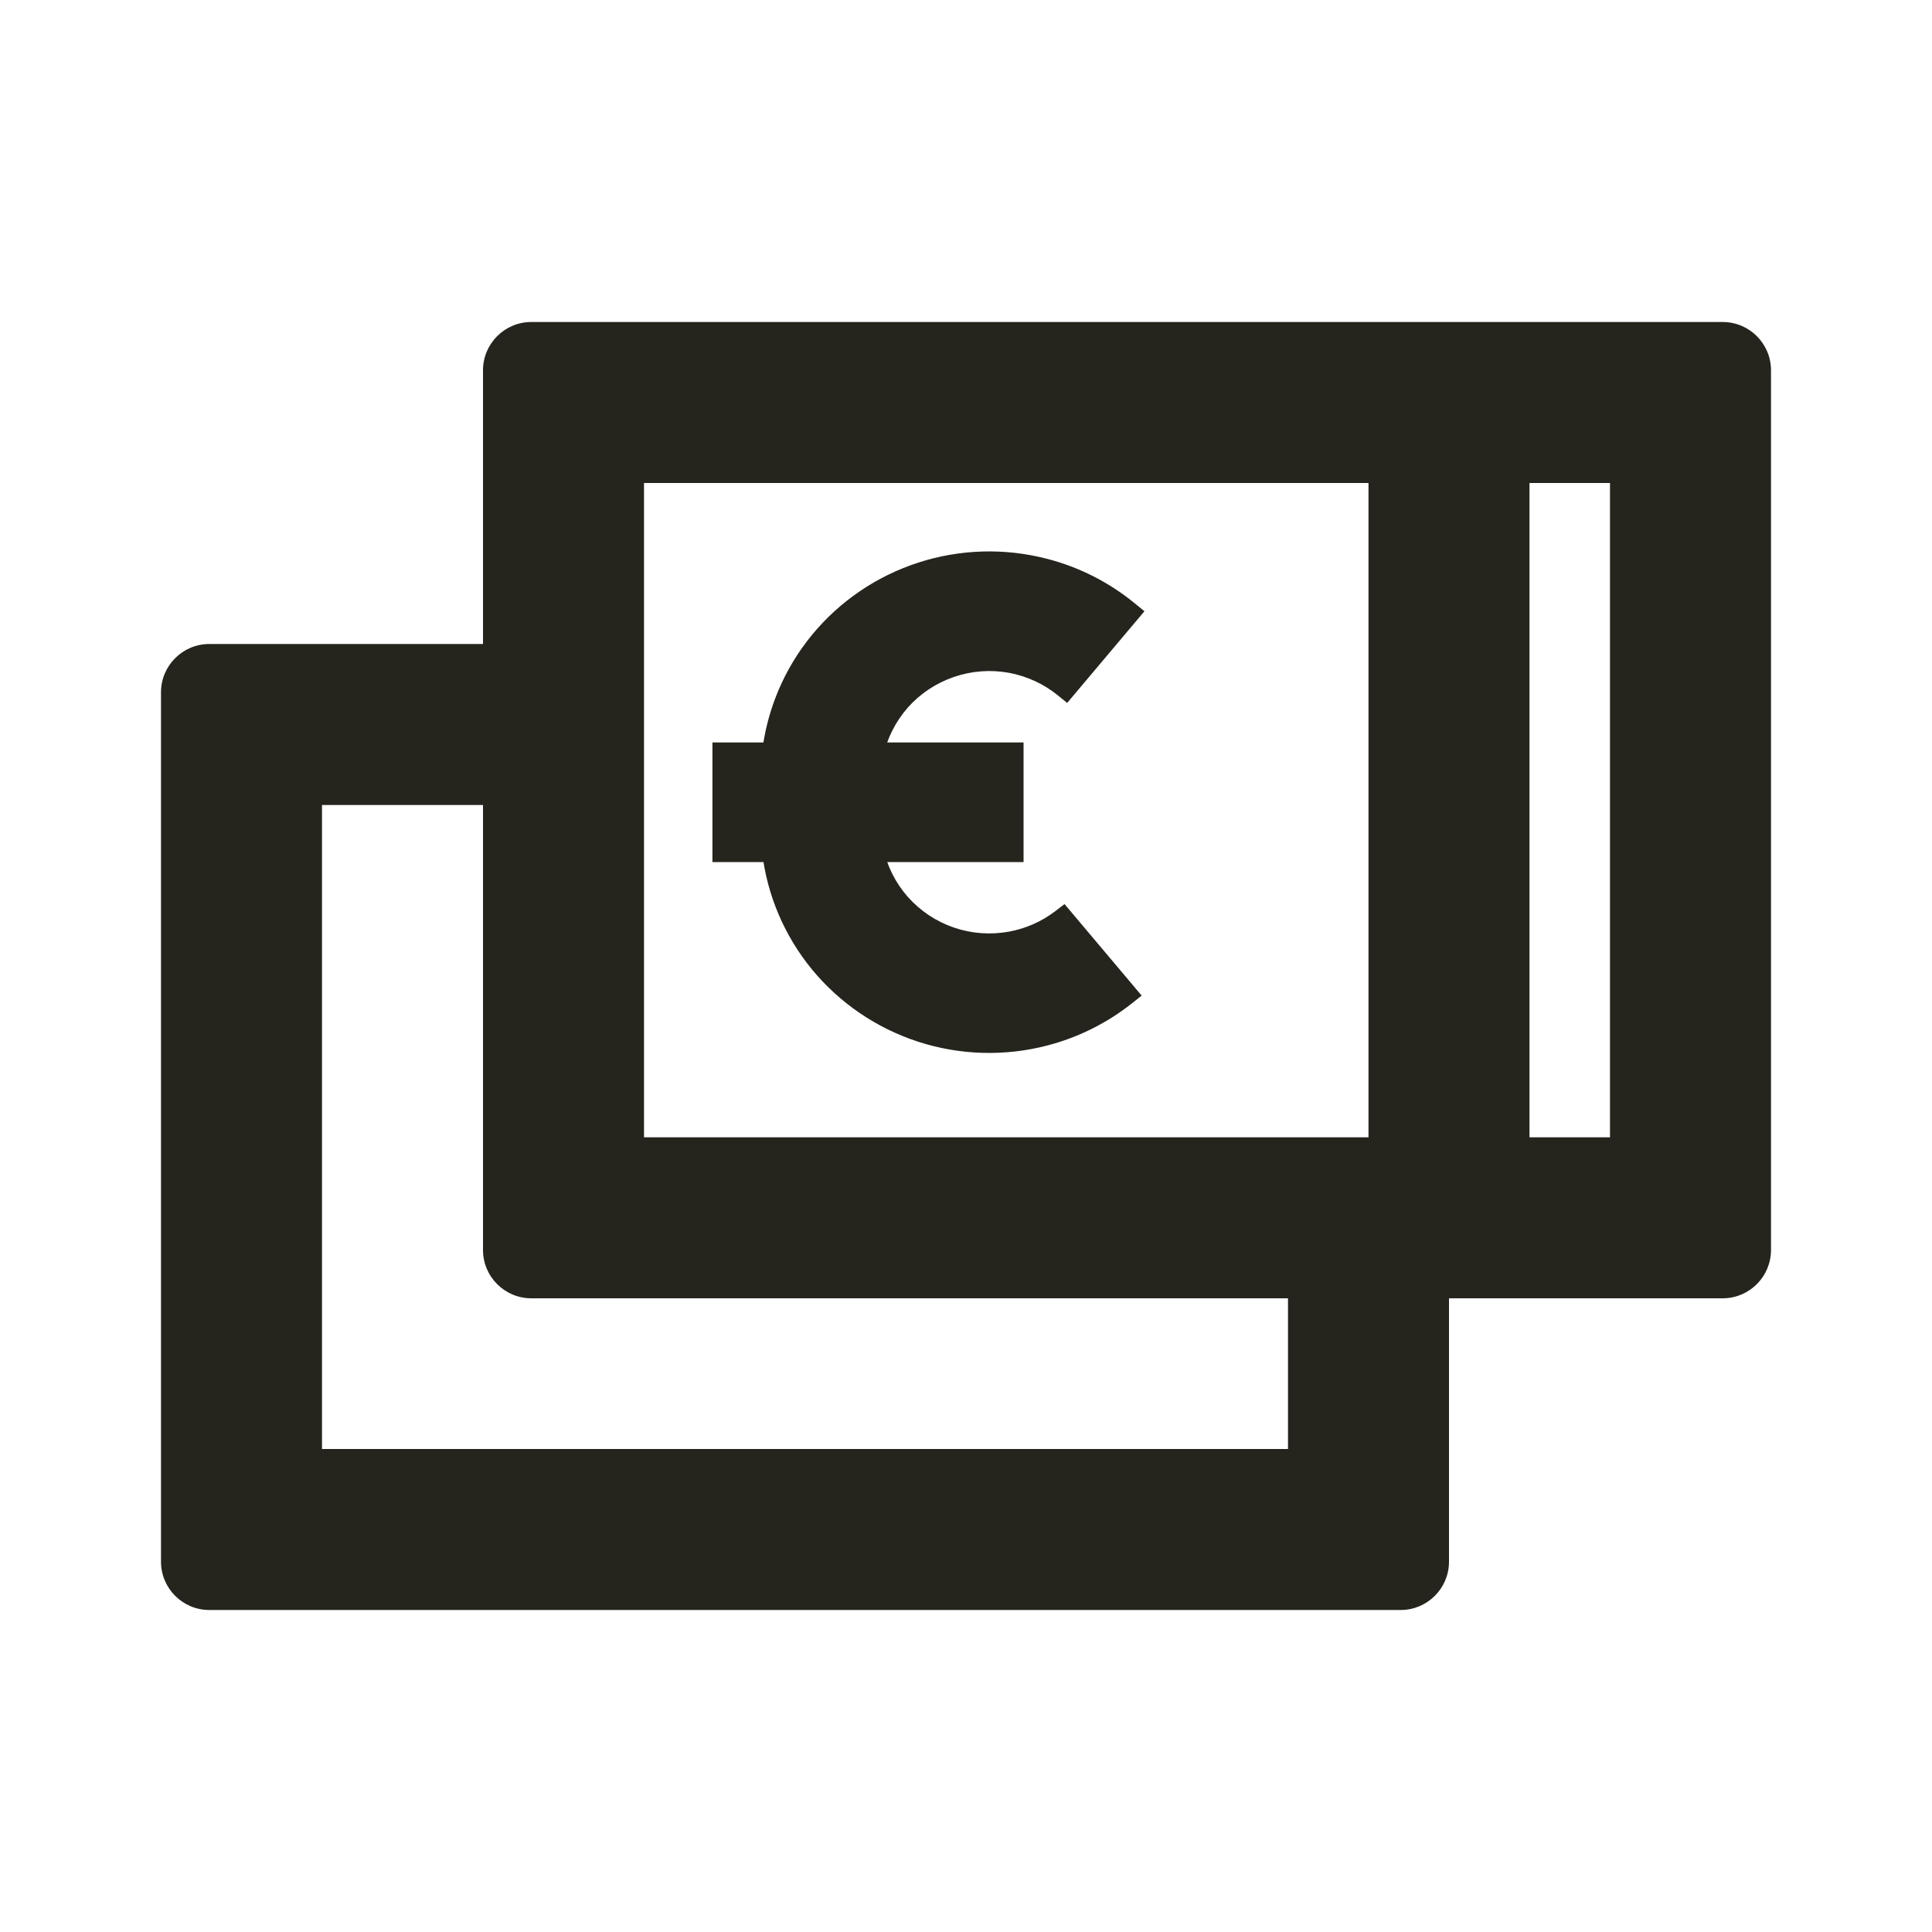 <svg width="24" height="24" viewBox="0 0 24 24" fill="none" xmlns="http://www.w3.org/2000/svg">
<g clip-path="url(#clip0_730_2844)">
<path fill-rule="evenodd" clip-rule="evenodd" d="M8 6V14.128H20V6H8ZM6.6 4C6.269 4 6 4.269 6 4.6V15.528C6 15.859 6.269 16.128 6.6 16.128H21.4C21.731 16.128 22 15.859 22 15.528V4.6C22 4.269 21.731 4 21.4 4H6.6Z" fill="#25241D"/>
<path fill-rule="evenodd" clip-rule="evenodd" d="M7 8H2.6C2.269 8 2 8.269 2 8.6V19.4C2 19.731 2.269 20 2.6 20H17.4C17.731 20 18 19.731 18 19.4V16H16V18H4V10H7V8Z" fill="#25241D"/>
<path fill-rule="evenodd" clip-rule="evenodd" d="M12.971 7.087C13.351 7.186 13.703 7.366 14.004 7.613L13.237 8.522C13.042 8.364 12.81 8.257 12.562 8.211C12.307 8.164 12.044 8.183 11.799 8.268C11.553 8.352 11.335 8.498 11.164 8.692C10.993 8.886 10.876 9.12 10.824 9.373H12.565V10.559H10.824C10.876 10.811 10.993 11.045 11.164 11.239C11.335 11.433 11.553 11.579 11.799 11.664C12.044 11.748 12.307 11.767 12.562 11.72C12.795 11.677 13.014 11.58 13.201 11.437L13.968 12.347C13.675 12.579 13.336 12.748 12.97 12.843C12.471 12.973 11.944 12.957 11.453 12.798C10.963 12.639 10.528 12.344 10.202 11.946C9.876 11.549 9.672 11.068 9.615 10.559H9V9.373H9.614C9.671 8.863 9.875 8.381 10.201 7.984C10.527 7.587 10.962 7.291 11.453 7.132C11.944 6.973 12.471 6.957 12.971 7.087Z" fill="#25241D"/>
<path d="M14.004 7.613L14.119 7.709L14.217 7.593L14.099 7.497L14.004 7.613ZM12.971 7.087L12.933 7.232L12.971 7.087ZM13.237 8.522L13.142 8.639L13.257 8.732L13.352 8.619L13.237 8.522ZM12.562 8.211L12.589 8.063L12.562 8.211ZM11.799 8.268L11.75 8.126L11.799 8.268ZM11.164 8.692L11.051 8.593V8.593L11.164 8.692ZM10.824 9.373L10.677 9.342L10.64 9.523H10.824V9.373ZM12.565 9.373H12.715V9.223H12.565V9.373ZM12.565 10.559V10.709H12.715V10.559H12.565ZM10.824 10.559V10.409H10.64L10.677 10.589L10.824 10.559ZM11.164 11.239L11.276 11.14H11.276L11.164 11.239ZM11.799 11.664L11.848 11.522H11.848L11.799 11.664ZM12.562 11.72L12.535 11.573H12.535L12.562 11.72ZM13.201 11.437L13.316 11.34L13.224 11.231L13.11 11.318L13.201 11.437ZM13.968 12.347L14.061 12.464L14.182 12.368L14.083 12.25L13.968 12.347ZM12.97 12.843L12.933 12.698L12.97 12.843ZM11.453 12.798L11.5 12.655L11.453 12.798ZM10.202 11.946L10.318 11.851L10.202 11.946ZM9.615 10.559L9.764 10.542L9.749 10.409H9.615V10.559ZM9 10.559H8.85V10.709H9V10.559ZM9 9.373V9.223H8.85V9.373H9ZM9.614 9.373V9.523H9.748L9.763 9.389L9.614 9.373ZM10.201 7.984L10.317 8.079L10.201 7.984ZM11.453 7.132L11.499 7.275V7.275L11.453 7.132ZM14.099 7.497C13.782 7.236 13.41 7.046 13.008 6.942L12.933 7.232C13.292 7.326 13.625 7.496 13.909 7.729L14.099 7.497ZM13.352 8.619L14.119 7.709L13.889 7.516L13.122 8.426L13.352 8.619ZM12.535 8.358C12.758 8.4 12.967 8.496 13.142 8.639L13.332 8.406C13.117 8.232 12.862 8.114 12.589 8.063L12.535 8.358ZM11.848 8.41C12.068 8.334 12.305 8.316 12.535 8.358L12.589 8.063C12.309 8.012 12.02 8.033 11.75 8.126L11.848 8.41ZM11.276 8.791C11.43 8.617 11.627 8.486 11.848 8.41L11.75 8.126C11.48 8.219 11.239 8.38 11.051 8.593L11.276 8.791ZM10.971 9.403C11.017 9.176 11.123 8.966 11.276 8.791L11.051 8.593C10.863 8.806 10.734 9.064 10.677 9.342L10.971 9.403ZM12.565 9.223H10.824V9.523H12.565V9.223ZM12.715 10.559V9.373H12.415V10.559H12.715ZM10.824 10.709H12.565V10.409H10.824V10.709ZM11.276 11.14C11.123 10.966 11.017 10.755 10.971 10.528L10.677 10.589C10.734 10.867 10.863 11.125 11.051 11.338L11.276 11.14ZM11.848 11.522C11.627 11.446 11.43 11.314 11.276 11.14L11.051 11.338C11.239 11.552 11.48 11.713 11.75 11.805L11.848 11.522ZM12.535 11.573C12.305 11.615 12.068 11.598 11.848 11.522L11.75 11.805C12.02 11.898 12.309 11.92 12.589 11.868L12.535 11.573ZM13.11 11.318C12.942 11.447 12.745 11.534 12.535 11.573L12.589 11.868C12.846 11.821 13.086 11.714 13.292 11.556L13.11 11.318ZM13.087 11.534L13.853 12.443L14.083 12.25L13.316 11.34L13.087 11.534ZM13.008 12.988C13.394 12.888 13.752 12.709 14.061 12.464L13.875 12.229C13.598 12.448 13.278 12.608 12.933 12.698L13.008 12.988ZM11.407 12.941C11.925 13.109 12.481 13.125 13.008 12.988L12.933 12.698C12.461 12.82 11.963 12.806 11.5 12.655L11.407 12.941ZM10.086 12.042C10.431 12.461 10.889 12.773 11.407 12.941L11.5 12.655C11.036 12.505 10.626 12.226 10.318 11.851L10.086 12.042ZM9.466 10.575C9.526 11.113 9.742 11.622 10.086 12.042L10.318 11.851C10.01 11.476 9.818 11.022 9.764 10.542L9.466 10.575ZM9 10.709H9.615V10.409H9V10.709ZM8.85 9.373V10.559H9.15V9.373H8.85ZM9.614 9.223H9V9.523H9.614V9.223ZM10.085 7.889C9.741 8.309 9.526 8.818 9.465 9.356L9.763 9.389C9.817 8.909 10.01 8.454 10.317 8.079L10.085 7.889ZM11.407 6.989C10.889 7.157 10.43 7.469 10.085 7.889L10.317 8.079C10.625 7.704 11.036 7.425 11.499 7.275L11.407 6.989ZM13.008 6.942C12.481 6.805 11.925 6.821 11.407 6.989L11.499 7.275C11.963 7.124 12.461 7.11 12.933 7.232L13.008 6.942Z" fill="#25241D"/>
<rect x="17" y="6" width="2" height="9" fill="#25241D"/>
</g>
<defs>
<clipPath id="clip0_730_2844">
<rect width="24" height="24" fill="white"/>
</clipPath>
</defs>
</svg>
